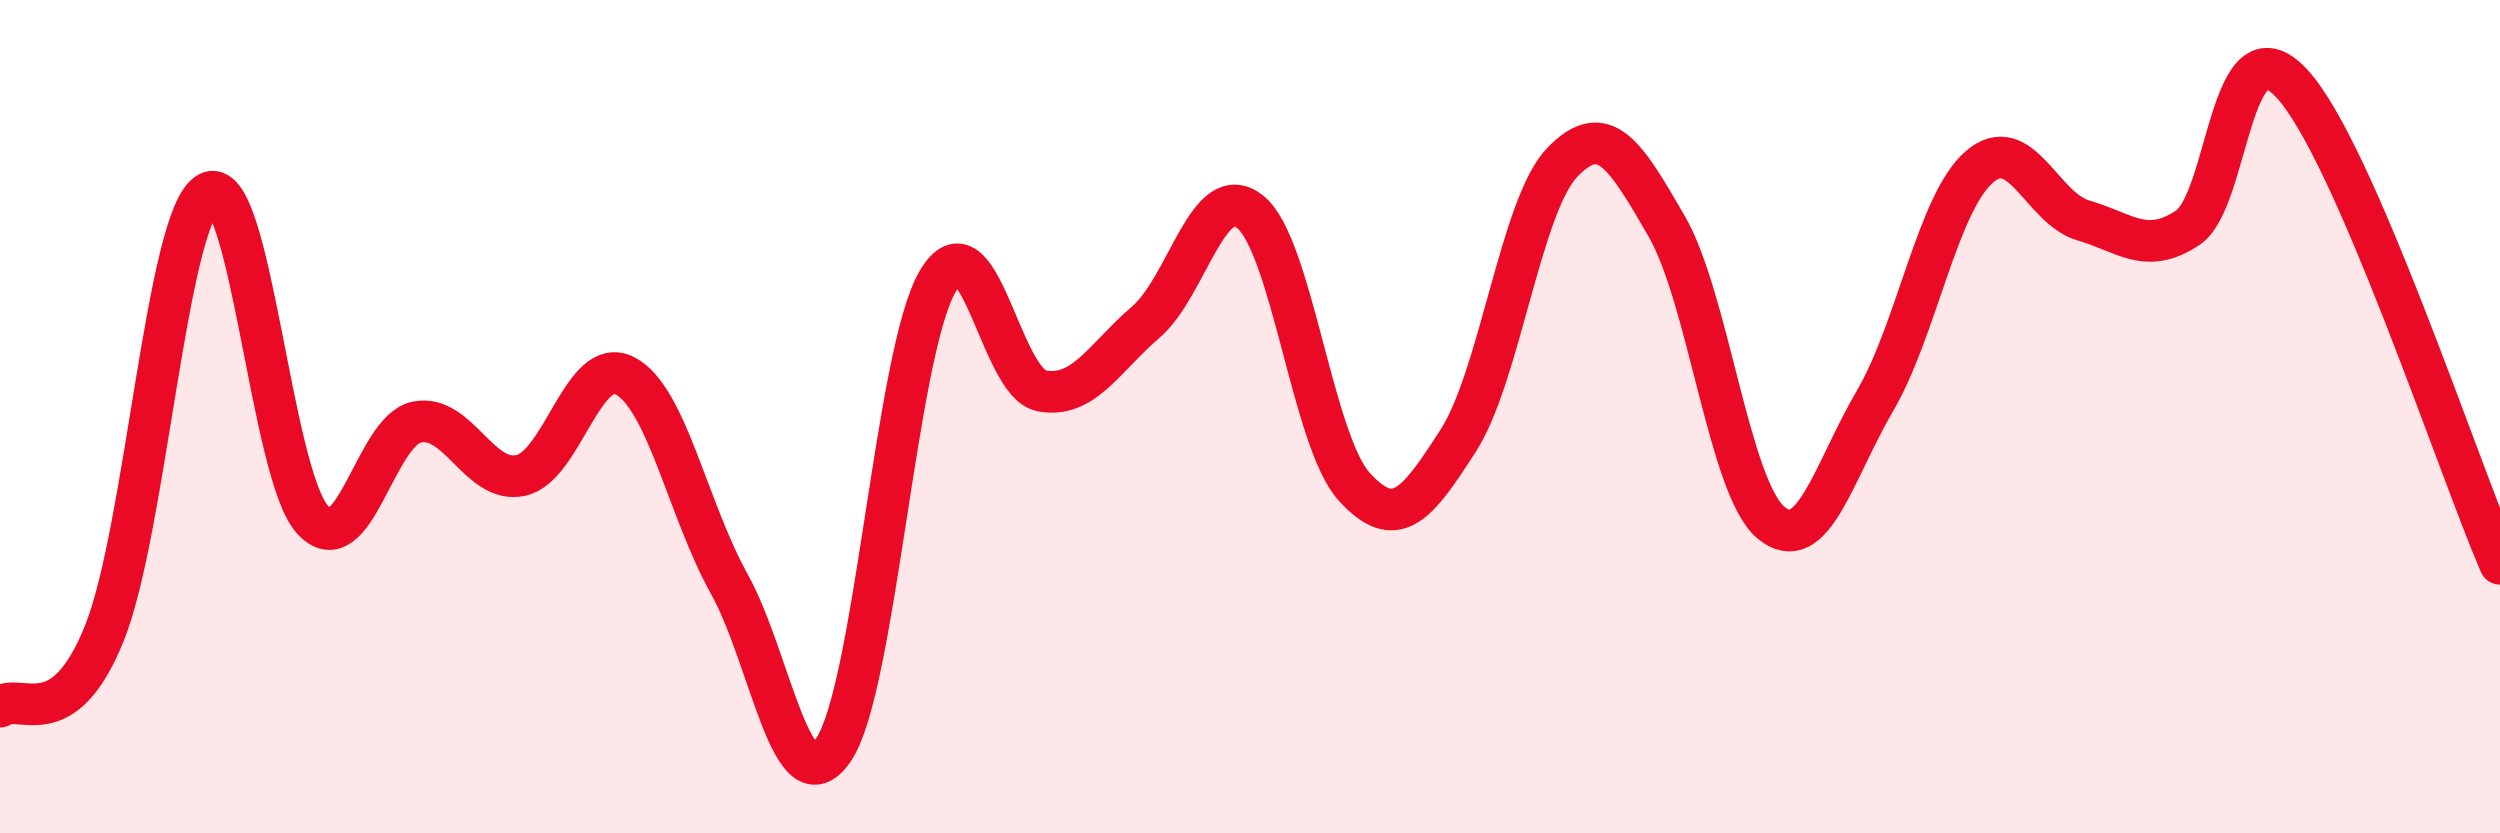 
    <svg width="60" height="20" viewBox="0 0 60 20" xmlns="http://www.w3.org/2000/svg">
      <path
        d="M 0,16.96 C 0.5,16.61 1.5,17.68 2.5,15.21 C 3.5,12.74 4,5.18 5,4.63 C 6,4.08 6.5,11.37 7.5,12.47 C 8.5,13.57 9,10.34 10,10.13 C 11,9.92 11.5,11.63 12.5,11.41 C 13.5,11.19 14,8.5 15,9.02 C 16,9.54 16.5,12.21 17.5,14.01 C 18.5,15.81 19,19.45 20,18 C 21,16.55 21.5,8.48 22.5,6.76 C 23.5,5.04 24,9.19 25,9.38 C 26,9.57 26.5,8.59 27.5,7.73 C 28.5,6.87 29,4.29 30,5.08 C 31,5.87 31.5,10.58 32.5,11.68 C 33.5,12.78 34,12.13 35,10.57 C 36,9.01 36.5,4.92 37.5,3.89 C 38.5,2.86 39,3.7 40,5.43 C 41,7.16 41.5,11.7 42.5,12.54 C 43.5,13.38 44,11.33 45,9.62 C 46,7.91 46.5,4.88 47.5,4.01 C 48.5,3.14 49,5 50,5.29 C 51,5.58 51.5,6.13 52.5,5.47 C 53.5,4.81 53.5,0.39 55,2 C 56.5,3.61 59,11.22 60,13.53L60 20L0 20Z"
        fill="#EB0A25"
        opacity="0.1"
        stroke-linecap="round"
        stroke-linejoin="round"
      />
      <path
        d="M 0,16.96 C 0.5,16.61 1.5,17.68 2.5,15.21 C 3.5,12.74 4,5.18 5,4.63 C 6,4.08 6.5,11.37 7.5,12.47 C 8.5,13.57 9,10.34 10,10.13 C 11,9.92 11.5,11.63 12.5,11.41 C 13.5,11.19 14,8.5 15,9.02 C 16,9.54 16.5,12.21 17.5,14.01 C 18.5,15.81 19,19.45 20,18 C 21,16.55 21.5,8.48 22.5,6.76 C 23.5,5.04 24,9.19 25,9.38 C 26,9.57 26.5,8.59 27.5,7.73 C 28.5,6.87 29,4.29 30,5.08 C 31,5.87 31.5,10.58 32.5,11.68 C 33.5,12.78 34,12.13 35,10.57 C 36,9.01 36.5,4.92 37.5,3.89 C 38.5,2.86 39,3.7 40,5.43 C 41,7.16 41.5,11.7 42.5,12.54 C 43.5,13.38 44,11.33 45,9.62 C 46,7.91 46.5,4.88 47.5,4.01 C 48.5,3.14 49,5 50,5.29 C 51,5.58 51.5,6.13 52.5,5.47 C 53.5,4.81 53.5,0.39 55,2 C 56.5,3.61 59,11.22 60,13.53"
        stroke="#EB0A25"
        stroke-width="1"
        fill="none"
        stroke-linecap="round"
        stroke-linejoin="round"
      />
    </svg>
  